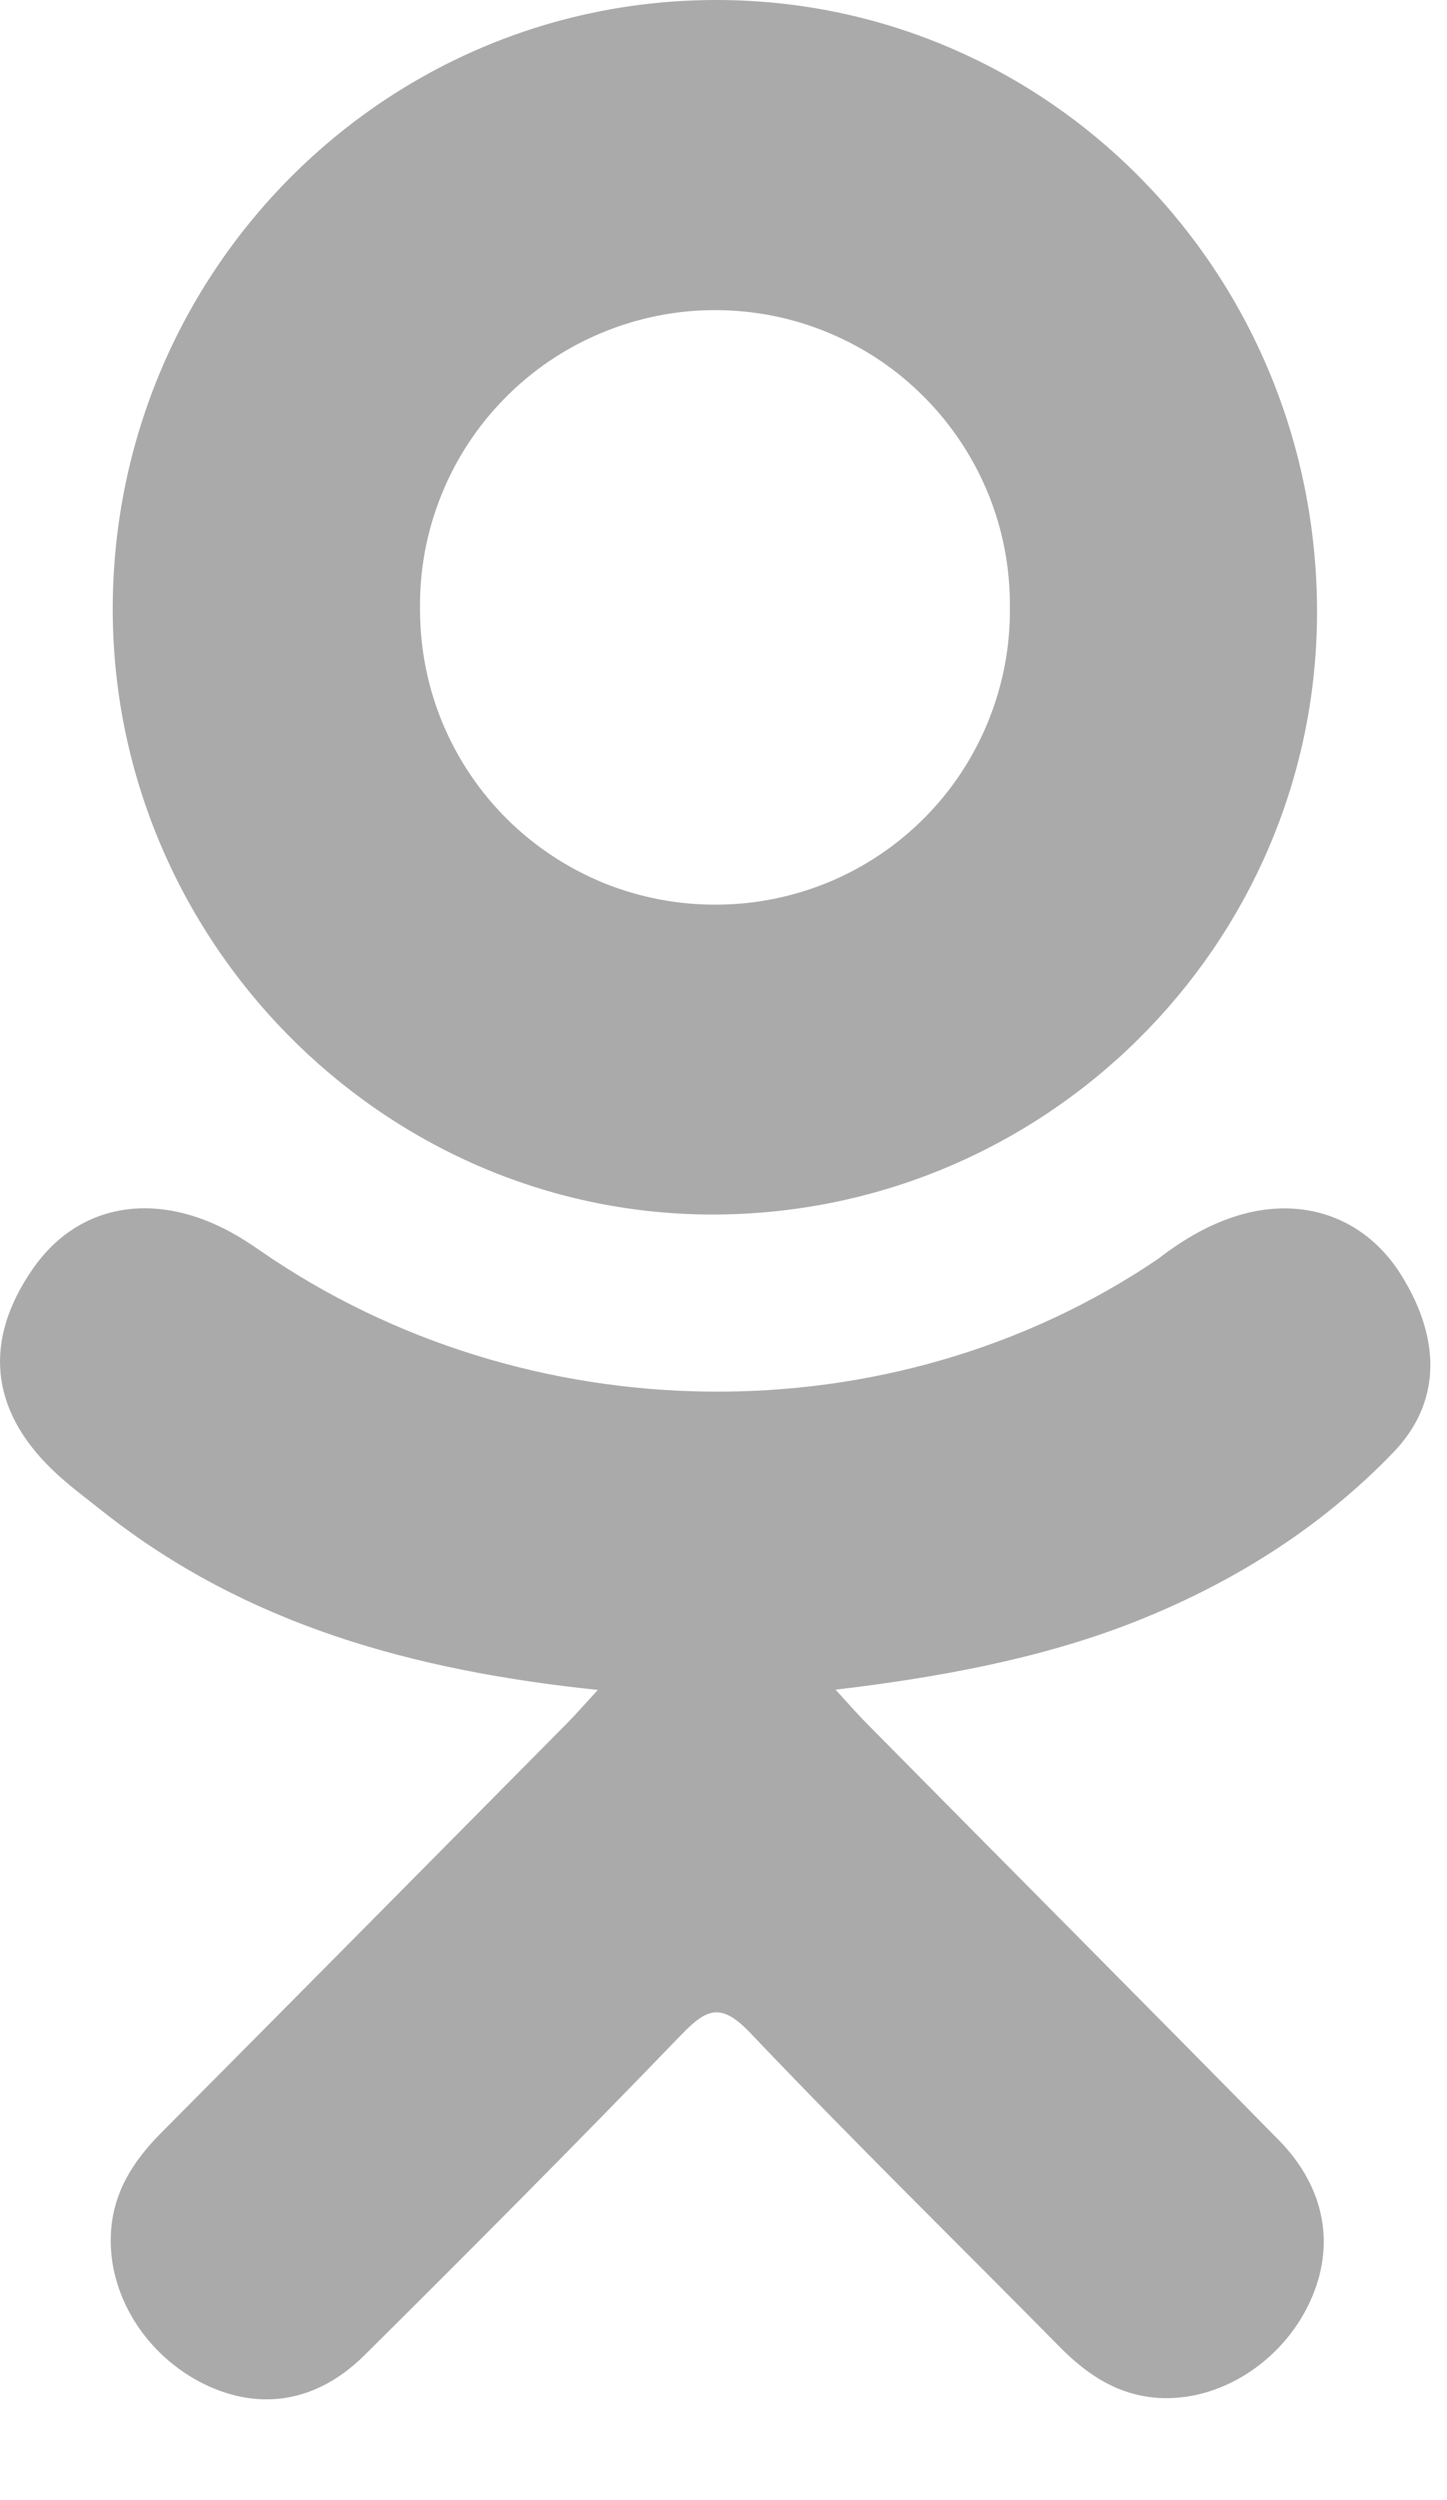 <svg width="11" height="19" viewBox="0 0 11 19" fill="none" xmlns="http://www.w3.org/2000/svg">
    <path d="M4.545 12.843C3.142 12.697 1.876 12.348 0.792 11.495C0.658 11.388 0.518 11.286 0.396 11.168C-0.078 10.709 -0.126 10.183 0.25 9.642C0.571 9.178 1.11 9.055 1.67 9.321C1.778 9.372 1.881 9.437 1.98 9.506C4 10.903 6.775 10.941 8.801 9.569C9.003 9.413 9.218 9.287 9.466 9.222C9.95 9.098 10.401 9.276 10.66 9.703C10.957 10.188 10.954 10.665 10.588 11.042C10.028 11.622 9.353 12.041 8.604 12.334C7.896 12.61 7.119 12.75 6.352 12.841C6.468 12.969 6.523 13.031 6.595 13.104C7.637 14.159 8.685 15.21 9.725 16.268C10.078 16.629 10.153 17.075 9.957 17.495C9.744 17.954 9.267 18.255 8.799 18.223C8.503 18.202 8.272 18.053 8.065 17.845C7.279 17.048 6.478 16.265 5.707 15.453C5.482 15.216 5.374 15.261 5.176 15.467C4.385 16.287 3.581 17.095 2.771 17.899C2.408 18.259 1.975 18.324 1.553 18.119C1.106 17.899 0.82 17.439 0.843 16.976C0.858 16.663 1.011 16.425 1.224 16.21C2.256 15.172 3.285 14.132 4.314 13.093C4.382 13.024 4.446 12.95 4.545 12.843Z" fill="#AAAAAA"/>
    <path d="M5.401 9.23C2.897 9.221 0.844 7.131 0.857 4.604C0.872 2.051 2.927 -0.006 5.456 1.49715e-05C7.99 0.006 10.024 2.095 10.012 4.675C9.998 7.196 7.931 9.238 5.401 9.23ZM7.677 4.61C7.679 4.315 7.623 4.022 7.511 3.749C7.399 3.476 7.234 3.227 7.026 3.018C6.818 2.808 6.571 2.642 6.298 2.529C6.026 2.415 5.733 2.357 5.438 2.357C5.14 2.356 4.845 2.416 4.57 2.531C4.295 2.646 4.046 2.814 3.837 3.027C3.628 3.239 3.463 3.491 3.353 3.768C3.242 4.044 3.188 4.34 3.193 4.638C3.194 4.934 3.252 5.226 3.366 5.499C3.48 5.771 3.646 6.018 3.856 6.226C4.066 6.434 4.315 6.598 4.588 6.71C4.862 6.821 5.155 6.877 5.45 6.875C5.745 6.874 6.037 6.814 6.31 6.7C6.582 6.585 6.829 6.418 7.036 6.207C7.243 5.997 7.406 5.747 7.516 5.473C7.626 5.199 7.681 4.906 7.677 4.611V4.61Z" fill="#AAAAAA"/>
</svg>
